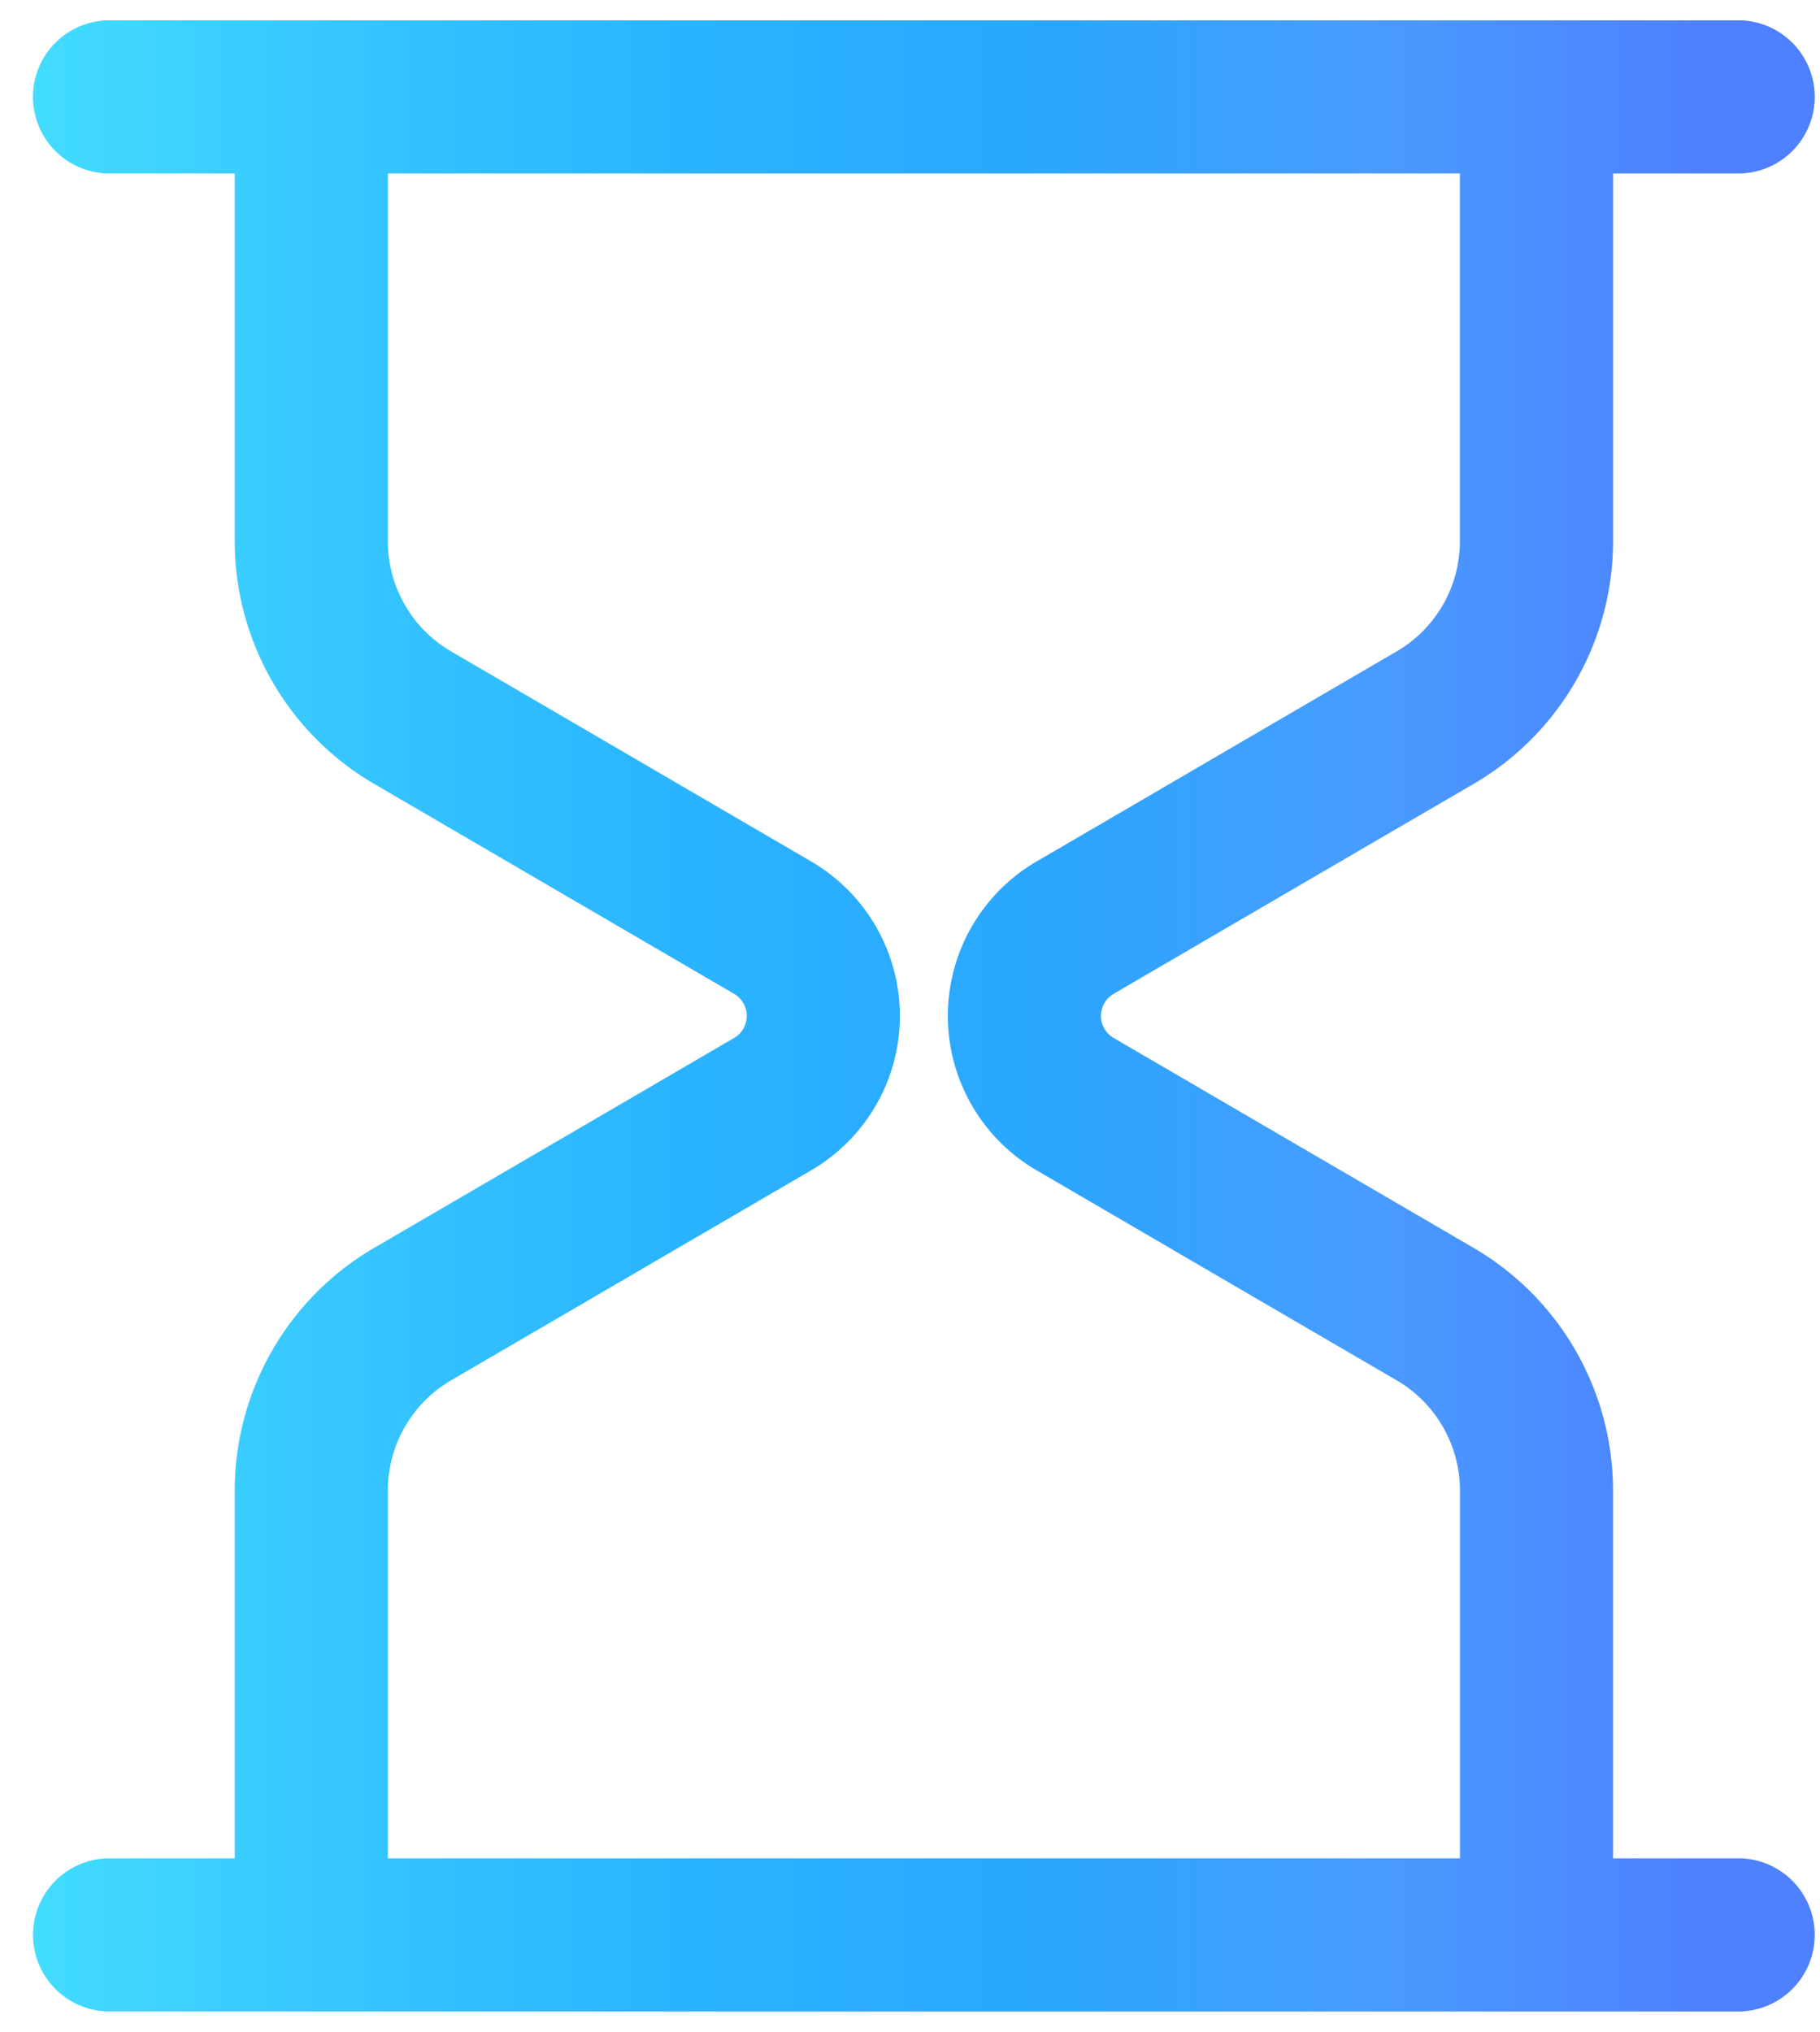 <svg width="43" height="48" fill="none" xmlns="http://www.w3.org/2000/svg"><path fill-rule="evenodd" clip-rule="evenodd" d="M38.11 43.902h3.016a1.81 1.81 0 010 3.618H2.53a1.81 1.81 0 010-3.618h3.016v-8.687a6.64 6.64 0 013.29-5.732c2.318-1.35 5.86-3.416 8.508-4.962a.603.603 0 000-1.042l-8.508-4.962a6.64 6.64 0 01-3.29-5.732V4.098H2.529a1.81 1.81 0 010-3.618h38.597a1.81 1.81 0 010 3.618h-3.015v8.687a6.64 6.64 0 01-3.29 5.732c-2.319 1.35-5.86 3.416-8.509 4.962a.602.602 0 000 1.042l8.508 4.962a6.64 6.64 0 013.29 5.732v8.687zM34.493 4.098H9.163v8.687c0 1.074.57 2.065 1.496 2.605 2.318 1.351 5.86 3.419 8.508 4.963a4.223 4.223 0 010 7.294c-2.649 1.544-6.19 3.612-8.508 4.962a3.015 3.015 0 00-1.496 2.606v8.687h25.33v-8.687c0-1.074-.57-2.065-1.496-2.606-2.319-1.35-5.86-3.418-8.509-4.962a4.223 4.223 0 010-7.294c2.65-1.544 6.19-3.612 8.509-4.963a3.015 3.015 0 001.495-2.605V4.098z" fill="url(#paint0_linear_222_2685)"/><defs><linearGradient id="paint0_linear_222_2685" x1=".72" y1="24" x2="42.935" y2="24" gradientUnits="userSpaceOnUse"><stop stop-color="#43DDFF"/><stop offset=".163" stop-color="#36C7FF"/><stop offset=".361" stop-color="#2AB4FF"/><stop offset=".569" stop-color="#2AA6FF"/><stop offset=".746" stop-color="#489CFF"/><stop offset=".939" stop-color="#4E80FF"/></linearGradient></defs></svg>